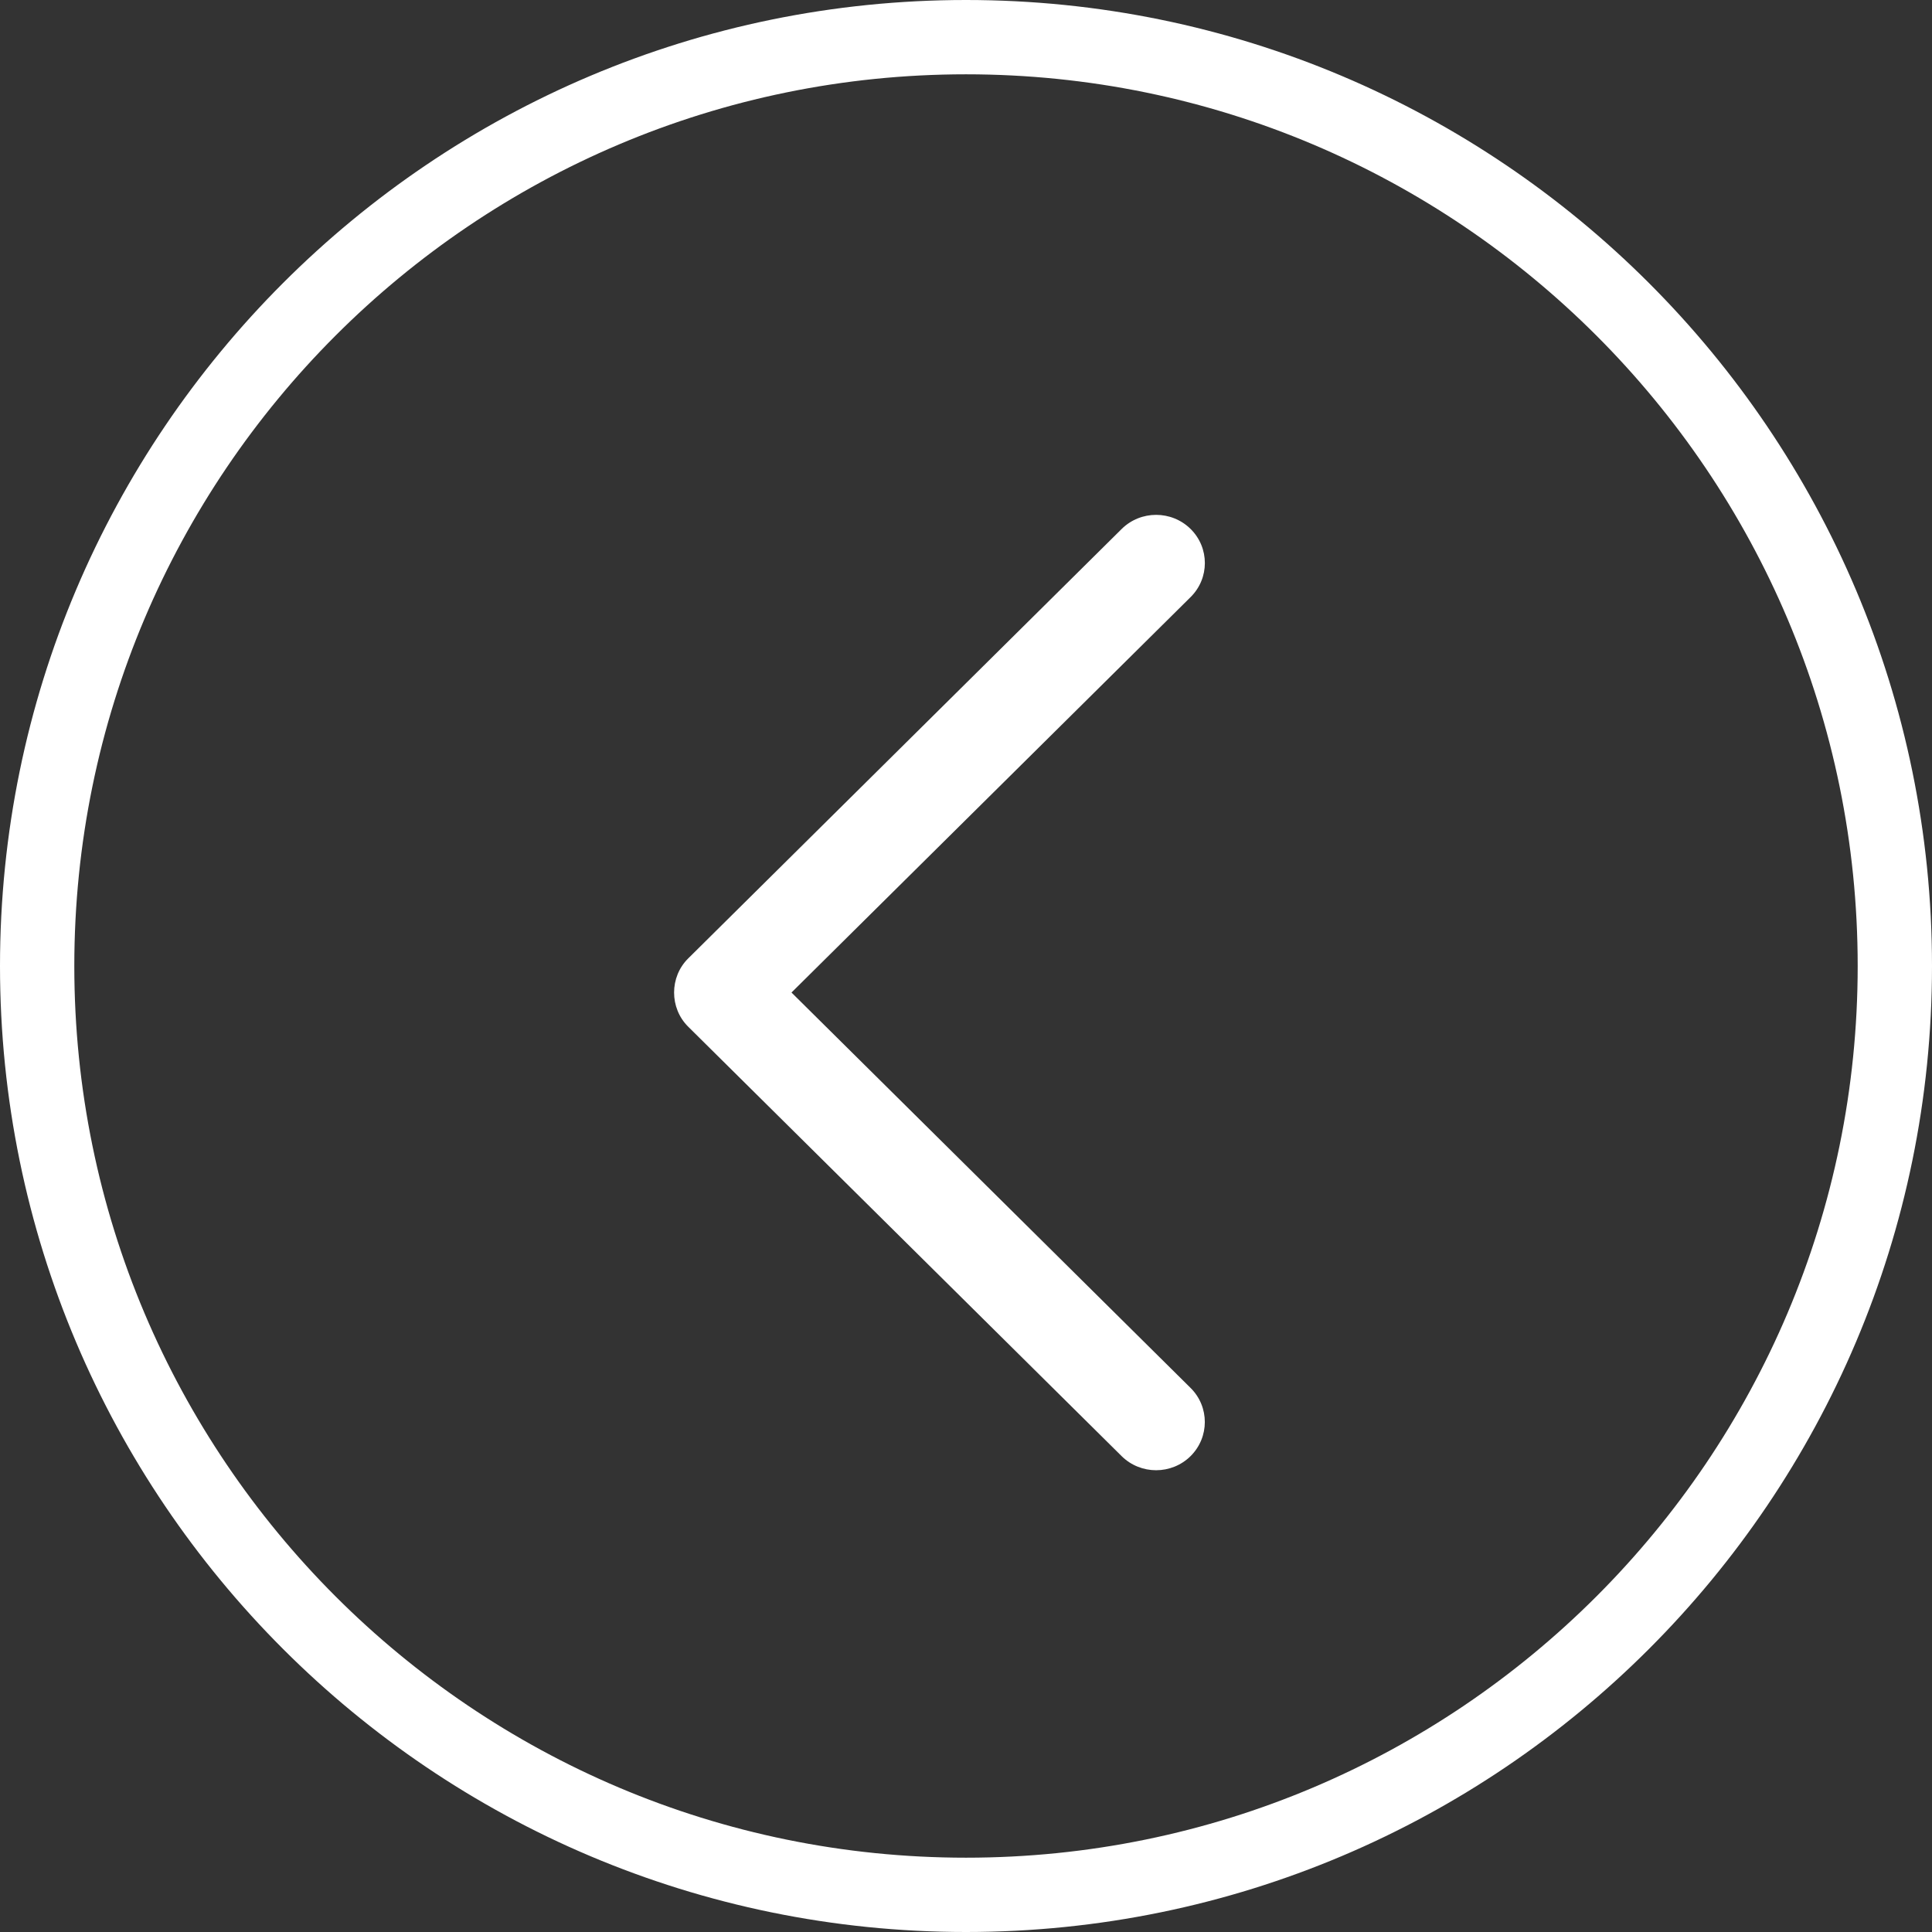<?xml version="1.0" encoding="UTF-8"?>
<svg width="52px" height="52px" viewBox="0 0 52 52" version="1.1" xmlns="http://www.w3.org/2000/svg" xmlns:xlink="http://www.w3.org/1999/xlink">
    <rect x="0" y="0" width="52" height="52" fill="#333333" stroke="none"/>
    <!-- Generator: Sketch 51.3 (57544) - http://www.bohemiancoding.com/sketch -->
    <title>Toggle Left</title>
    <desc>Created with Sketch.</desc>
    <defs></defs>
    <g id="Our-Community" stroke="none" stroke-width="1" fill="none" fill-rule="evenodd">
        <g id="Our-Community:-Staff-Detail" transform="translate(-120, -3101)">
            <g id="Page-Details" transform="translate(0, 1258)">
                <g id="Photo-Gallery" transform="translate(0, 1555)">
                    <g id="Toggle-Left" transform="translate(121, 289)">
                        <path d="M25,0 C11.2,0 0,11.2 0,25 C0,38.8 11.2,50 25,50 C38.8,50 50,38.8 50,25 C50,11.2 38.8,0 25,0 Z" id="Border" stroke="#ffffff" stroke-width="2" fill-rule="nonzero"></path>
                        <path d="M31.049,24.796 L19.382,13.237 C18.87,12.731 18.04,12.731 17.527,13.237 C17.015,13.743 17.015,14.565 17.527,15.071 L28.269,25.714 L17.528,36.356 C17.016,36.862 17.016,37.684 17.528,38.192 C18.04,38.698 18.871,38.698 19.383,38.192 L31.051,26.632 C31.555,26.131 31.555,25.296 31.049,24.796 Z" id="Chevron" fill="#ffffff" transform="translate(24.286, 25.714) scale(-1, 1) translate(-24.286, -25.714) "></path>
                    </g>
                </g>
            </g>
        </g>
    </g>
</svg>